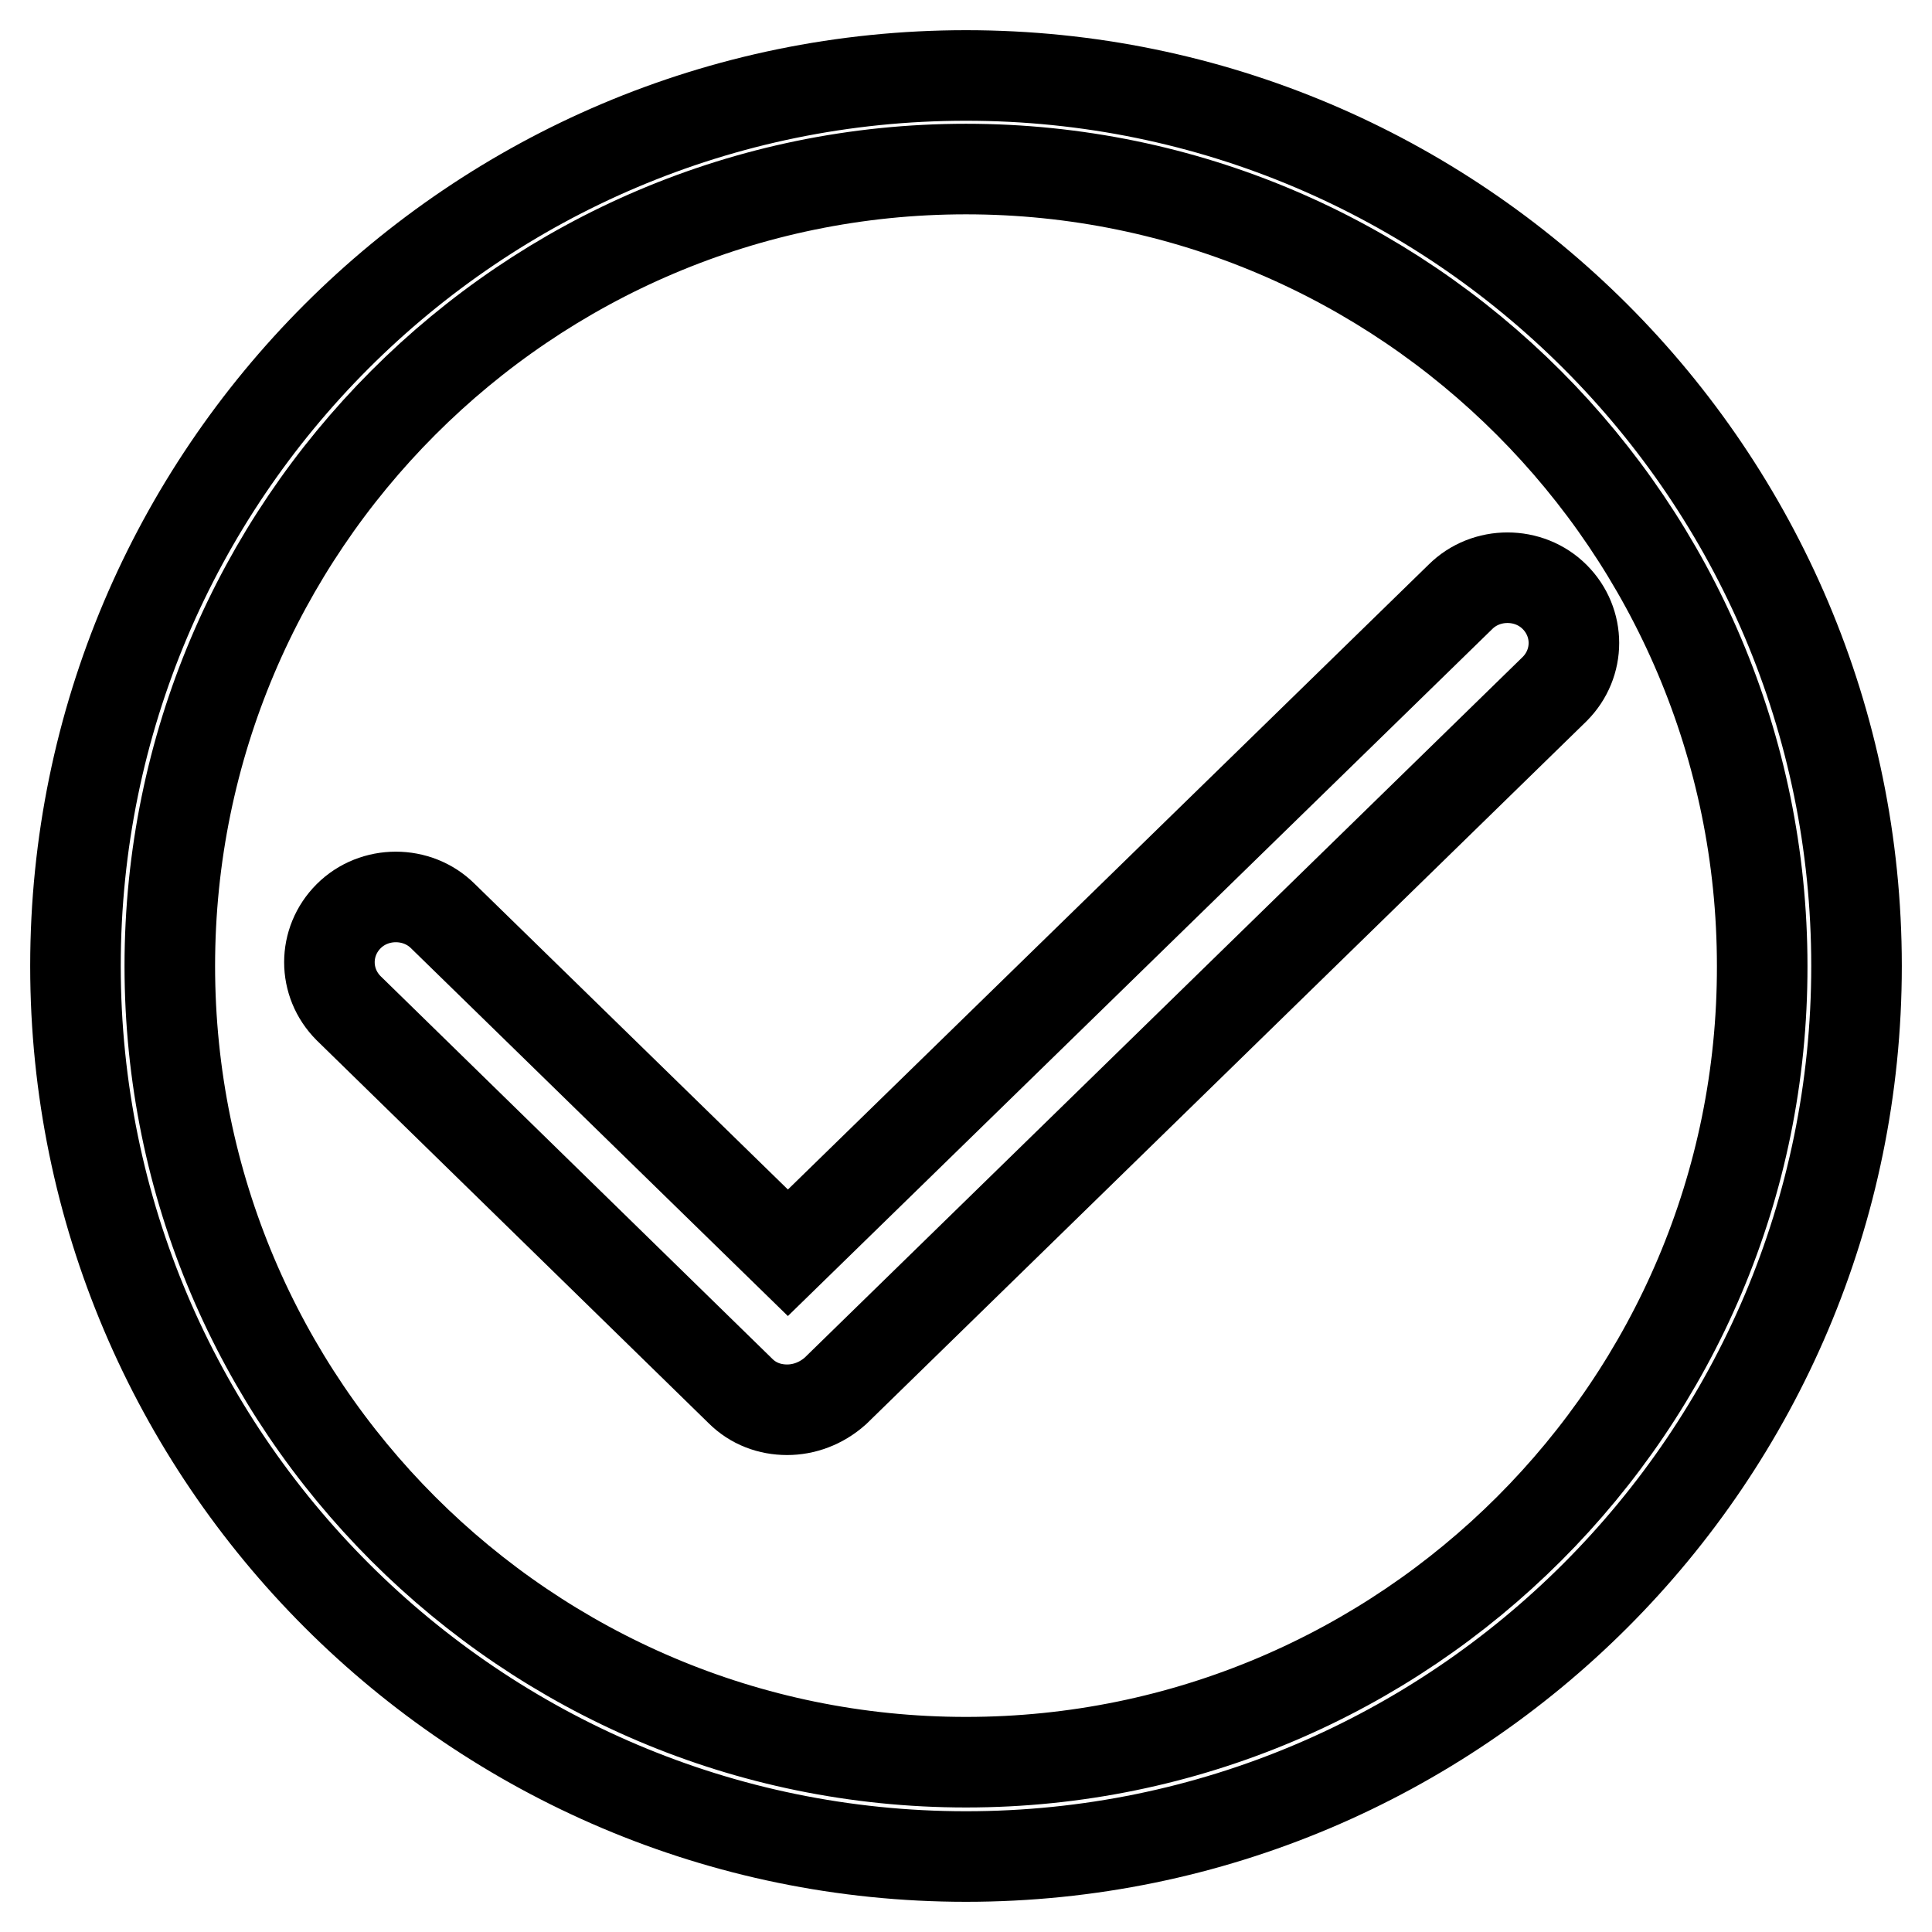 <?xml version="1.0" encoding="utf-8"?>
<!-- Svg Vector Icons : http://www.onlinewebfonts.com/icon -->
<!DOCTYPE svg PUBLIC "-//W3C//DTD SVG 1.1//EN" "http://www.w3.org/Graphics/SVG/1.1/DTD/svg11.dtd">
<svg version="1.1" xmlns="http://www.w3.org/2000/svg" xmlns:xlink="http://www.w3.org/1999/xlink" x="0px" y="0px" viewBox="0 0 256 256" enable-background="new 0 0 256 256" xml:space="preserve">
<g><g><path stroke-width="12" fill-opacity="0" stroke="#000000"  d="M128,10C62.9,10,10,62.9,10,128c0,65.1,53,118,118,118c65.1,0,118-52.9,118-118C246,62.9,193.1,10,128,10z M128,233.5c-58.2,0-105.5-47.3-105.5-105.5C22.5,69.8,69.8,22.4,128,22.4S233.5,69.8,233.5,128C233.6,186.2,186.2,233.5,128,233.5z"/><path stroke-width="12" fill-opacity="0" stroke="#000000"  d="M104.3,186.8c-2.3,0-4.5-0.8-6.2-2.5l-51.9-50.7c-3.4-3.4-3.4-8.8,0-12.2c3.4-3.4,9.1-3.4,12.5,0l45.7,44.6l89.1-86.9c3.4-3.4,9.1-3.4,12.5,0c3.4,3.4,3.4,8.8,0,12.2l-95.3,93C108.8,186,106.5,186.8,104.3,186.8L104.3,186.8z"/></g></g>
</svg>